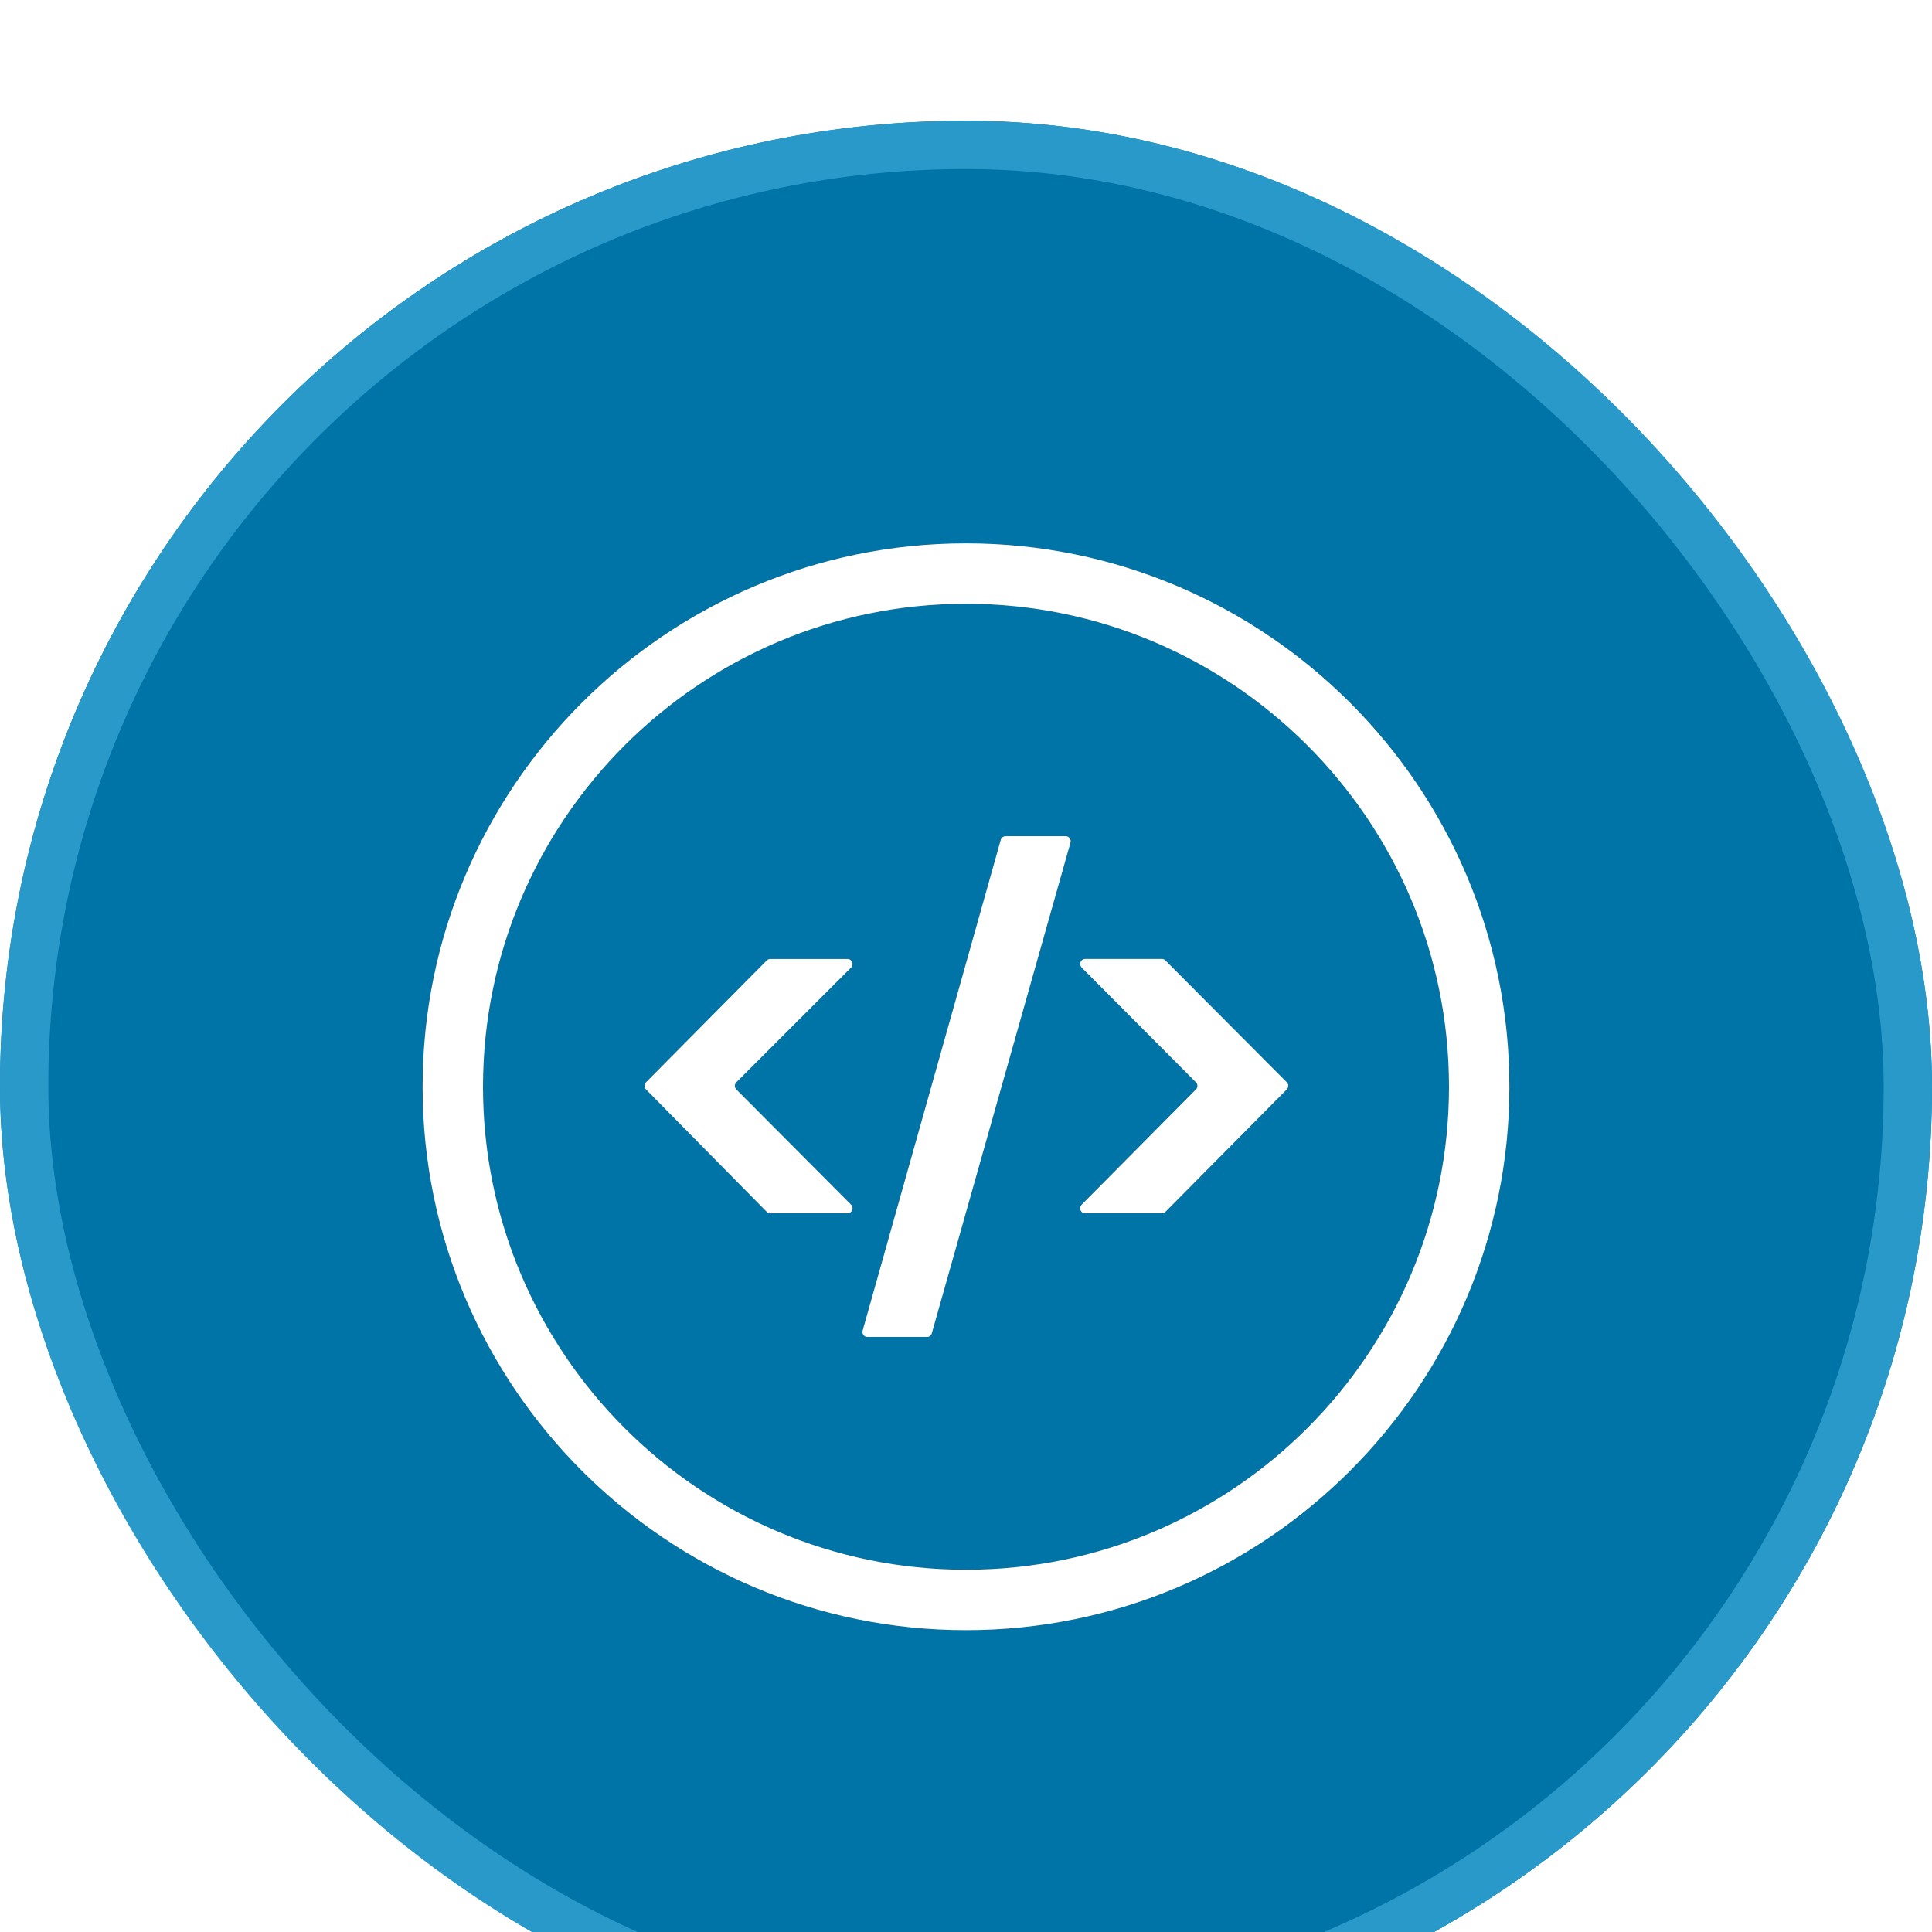 <svg width="160" height="160" viewBox="0 0 160 160" fill="none" xmlns="http://www.w3.org/2000/svg">
<g filter="url(#filter0_i_15_411)">
<rect width="160" height="160" rx="80" fill="#0074A6"/>
<rect x="2" y="2" width="156" height="156" rx="78" stroke="#2999CA" stroke-width="4"/>
<g clip-path="url(#clip0_15_411)">
<g filter="url(#filter1_f_15_411)">
<path d="M71.844 100.726C71.779 100.726 71.715 100.712 71.657 100.683C71.599 100.654 71.549 100.612 71.51 100.56C71.471 100.509 71.444 100.449 71.433 100.385C71.421 100.321 71.424 100.256 71.442 100.194L82.88 59.555C82.905 59.467 82.958 59.389 83.031 59.334C83.104 59.28 83.194 59.25 83.285 59.251H88.25C88.528 59.251 88.726 59.514 88.651 59.78L77.165 100.422C77.14 100.509 77.087 100.586 77.015 100.64C76.942 100.694 76.854 100.723 76.764 100.722H71.844V100.726ZM63.796 90.481C63.741 90.481 63.687 90.471 63.636 90.449C63.585 90.428 63.539 90.397 63.5 90.358L53.499 80.218C53.422 80.14 53.379 80.034 53.379 79.925C53.379 79.816 53.422 79.71 53.499 79.632L63.5 69.541C63.539 69.502 63.586 69.47 63.637 69.449C63.689 69.428 63.744 69.417 63.8 69.418H70.183C70.558 69.418 70.741 69.868 70.479 70.13L60.976 79.632C60.938 79.671 60.907 79.717 60.886 79.768C60.865 79.818 60.854 79.872 60.854 79.927C60.854 79.981 60.865 80.036 60.886 80.086C60.907 80.137 60.938 80.183 60.976 80.221L70.483 89.769C70.745 90.031 70.558 90.481 70.186 90.481H63.796ZM89.874 90.481C89.791 90.482 89.71 90.458 89.641 90.412C89.571 90.367 89.517 90.301 89.486 90.225C89.454 90.148 89.445 90.064 89.462 89.983C89.478 89.901 89.519 89.827 89.578 89.769L99.046 80.221C99.085 80.183 99.116 80.137 99.136 80.086C99.157 80.036 99.168 79.981 99.168 79.927C99.168 79.872 99.157 79.818 99.136 79.768C99.116 79.717 99.085 79.671 99.046 79.632L89.581 70.126C89.522 70.068 89.482 69.993 89.466 69.912C89.449 69.831 89.457 69.747 89.489 69.67C89.521 69.594 89.575 69.528 89.644 69.483C89.713 69.437 89.795 69.413 89.877 69.414H96.222C96.335 69.414 96.44 69.463 96.515 69.541L106.565 79.629C106.604 79.667 106.634 79.713 106.655 79.764C106.676 79.814 106.687 79.868 106.687 79.923C106.687 79.978 106.676 80.032 106.655 80.082C106.634 80.133 106.604 80.179 106.565 80.218L96.515 90.358C96.438 90.436 96.332 90.48 96.222 90.481H89.874ZM80 125C55.186 125 35 104.814 35 80C35 55.186 55.186 35 80 35C104.814 35 125 55.186 125 80C125 104.814 104.814 125 80 125ZM80 39.999C57.943 39.999 39.999 57.943 39.999 80C39.999 102.057 57.943 120.001 80 120.001C102.057 120.001 120.001 102.057 120.001 80C120.001 57.943 102.057 39.999 80 39.999Z" fill="#6D6D6D"/>
</g>
</g>
<path d="M71.844 100.726C71.779 100.726 71.715 100.712 71.657 100.683C71.599 100.654 71.549 100.612 71.51 100.56C71.471 100.509 71.444 100.449 71.433 100.385C71.421 100.321 71.424 100.256 71.442 100.194L82.88 59.555C82.905 59.467 82.958 59.389 83.031 59.334C83.104 59.28 83.194 59.25 83.285 59.251H88.25C88.528 59.251 88.726 59.514 88.651 59.78L77.165 100.422C77.14 100.509 77.087 100.586 77.015 100.64C76.942 100.694 76.854 100.723 76.764 100.722H71.844V100.726ZM63.796 90.481C63.741 90.481 63.687 90.471 63.636 90.449C63.585 90.428 63.539 90.397 63.5 90.358L53.499 80.218C53.422 80.14 53.379 80.034 53.379 79.925C53.379 79.816 53.422 79.71 53.499 79.632L63.5 69.541C63.539 69.502 63.586 69.47 63.637 69.449C63.689 69.428 63.744 69.417 63.8 69.418H70.183C70.558 69.418 70.741 69.868 70.479 70.13L60.976 79.632C60.938 79.671 60.907 79.717 60.886 79.768C60.865 79.818 60.854 79.872 60.854 79.927C60.854 79.981 60.865 80.036 60.886 80.086C60.907 80.137 60.938 80.183 60.976 80.221L70.483 89.769C70.745 90.031 70.558 90.481 70.186 90.481H63.796ZM89.874 90.481C89.791 90.482 89.71 90.458 89.641 90.412C89.571 90.367 89.517 90.301 89.486 90.225C89.454 90.148 89.445 90.064 89.462 89.983C89.478 89.901 89.519 89.827 89.578 89.769L99.046 80.221C99.085 80.183 99.116 80.137 99.136 80.086C99.157 80.036 99.168 79.981 99.168 79.927C99.168 79.872 99.157 79.818 99.136 79.768C99.116 79.717 99.085 79.671 99.046 79.632L89.581 70.126C89.522 70.068 89.482 69.993 89.466 69.912C89.449 69.831 89.457 69.747 89.489 69.67C89.521 69.594 89.575 69.528 89.644 69.483C89.713 69.437 89.795 69.413 89.877 69.414H96.222C96.335 69.414 96.44 69.463 96.515 69.541L106.565 79.629C106.604 79.667 106.634 79.713 106.655 79.764C106.676 79.814 106.687 79.868 106.687 79.923C106.687 79.978 106.676 80.032 106.655 80.082C106.634 80.133 106.604 80.179 106.565 80.218L96.515 90.358C96.438 90.436 96.332 90.48 96.222 90.481H89.874ZM80 125C55.186 125 35 104.814 35 80C35 55.186 55.186 35 80 35C104.814 35 125 55.186 125 80C125 104.814 104.814 125 80 125ZM80 39.999C57.943 39.999 39.999 57.943 39.999 80C39.999 102.057 57.943 120.001 80 120.001C102.057 120.001 120.001 102.057 120.001 80C120.001 57.943 102.057 39.999 80 39.999Z" fill="white"/>
</g>
<defs>
<filter id="filter0_i_15_411" x="0" y="0" width="160" height="170" filterUnits="userSpaceOnUse" color-interpolation-filters="sRGB">
<feFlood flood-opacity="0" result="BackgroundImageFix"/>
<feBlend mode="normal" in="SourceGraphic" in2="BackgroundImageFix" result="shape"/>
<feColorMatrix in="SourceAlpha" type="matrix" values="0 0 0 0 0 0 0 0 0 0 0 0 0 0 0 0 0 0 127 0" result="hardAlpha"/>
<feMorphology radius="5" operator="dilate" in="SourceAlpha" result="effect1_innerShadow_15_411"/>
<feOffset dy="10"/>
<feGaussianBlur stdDeviation="12.5"/>
<feComposite in2="hardAlpha" operator="arithmetic" k2="-1" k3="1"/>
<feColorMatrix type="matrix" values="0 0 0 0 1 0 0 0 0 1 0 0 0 0 1 0 0 0 0.3 0"/>
<feBlend mode="normal" in2="shape" result="effect1_innerShadow_15_411"/>
</filter>
<filter id="filter1_f_15_411" x="25.2" y="25.2" width="109.6" height="109.6" filterUnits="userSpaceOnUse" color-interpolation-filters="sRGB">
<feFlood flood-opacity="0" result="BackgroundImageFix"/>
<feBlend mode="normal" in="SourceGraphic" in2="BackgroundImageFix" result="shape"/>
<feGaussianBlur stdDeviation="4.9" result="effect1_foregroundBlur_15_411"/>
</filter>
<clipPath id="clip0_15_411">
<rect width="100" height="100" fill="white" transform="translate(30 30)"/>
</clipPath>
</defs>
</svg>
